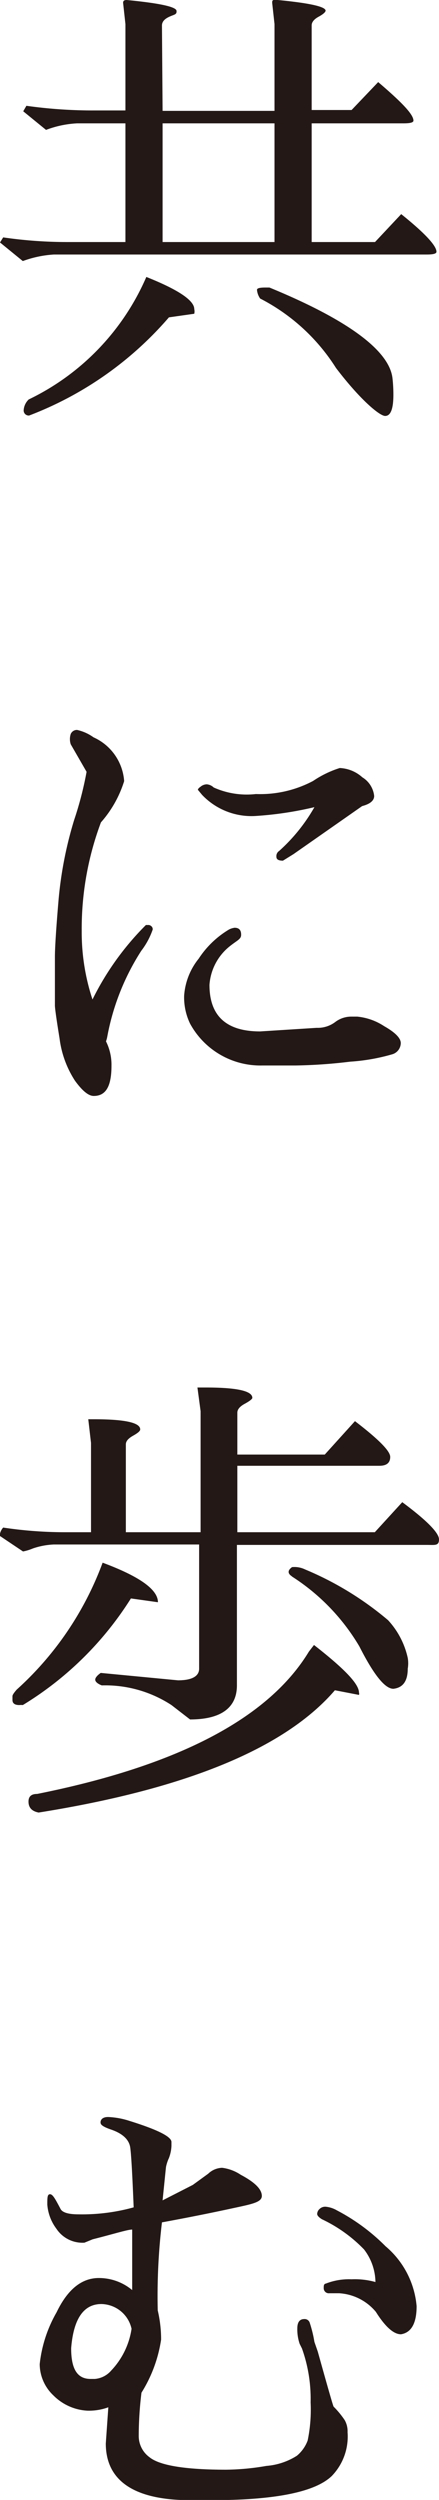<svg xmlns="http://www.w3.org/2000/svg" viewBox="0 0 20.79 118.16"><defs><style>.cls-1{fill:#231815;}</style></defs><g id="レイヤー_2" data-name="レイヤー 2"><g id="安本提案"><path class="cls-1" d="M7.7,5.24H13V1.14l-.11-1c0-.1,0-.15.16-.15q2.35.22,2.37.51c0,.07-.11.17-.33.29s-.33.26-.33.41v4h1.89l1.26-1.32C19,4.81,19.58,5.4,19.58,5.7c0,.09-.15.13-.46.13H14.76v5.61h3L19,10.12c1.11.89,1.67,1.49,1.67,1.78,0,.09-.15.13-.46.13H2.55a5.14,5.14,0,0,0-1.47.31L0,11.46l.15-.24a21.05,21.05,0,0,0,3,.22H5.94V5.83H3.65a4.82,4.82,0,0,0-1.47.31L1.1,5.26,1.25,5a22.61,22.61,0,0,0,3,.22H5.94V1.14l-.11-1Q5.82,0,6,0C7.55.15,8.34.32,8.36.51S8.25.68,8,.8s-.33.26-.33.41ZM1.12,19.4a.77.77,0,0,1,.24-.52,11.49,11.49,0,0,0,5.57-5.79c1.51.6,2.27,1.11,2.27,1.52a.48.48,0,0,1,0,.22L8,15a16.5,16.5,0,0,1-6.62,4.64A.24.24,0,0,1,1.12,19.4ZM7.7,5.83v5.61H13V5.83ZM18.63,18.66c0,.67-.13,1-.39,1s-1.18-.76-2.33-2.27a9.24,9.24,0,0,0-3.59-3.28.83.83,0,0,1-.15-.41c0-.08.14-.11.39-.11h.2c3.75,1.54,5.7,3,5.83,4.31A7,7,0,0,1,18.63,18.66Z"/><path class="cls-1" d="M2.6,47.52l0-2.29c0-.39.05-1.24.16-2.54a18.39,18.39,0,0,1,.75-3.93,16.39,16.39,0,0,0,.59-2.28l-.75-1.3a.78.78,0,0,1,0-.49.32.32,0,0,1,.3-.19,2.13,2.13,0,0,1,.78.35,2.46,2.46,0,0,1,1.45,2.07,5.34,5.34,0,0,1-1.1,1.95A14.33,14.33,0,0,0,3.87,44a10.13,10.13,0,0,0,.51,3.24,13.26,13.26,0,0,1,2.53-3.52s.06,0,.13,0,.21.08.19.22a3.55,3.55,0,0,1-.54,1A11.27,11.27,0,0,0,5.08,49a1.41,1.41,0,0,1-.06.22,2.47,2.47,0,0,1,.26,1.15c0,1-.28,1.43-.84,1.43-.25,0-.54-.24-.89-.72a4.75,4.75,0,0,1-.73-2C2.67,48.16,2.6,47.65,2.6,47.52Zm8.51-3.67c.21,0,.31.11.31.33s-.19.26-.57.57a2.56,2.56,0,0,0-.93,1.8c0,1.47.8,2.2,2.4,2.2L15,48.58a1.37,1.37,0,0,0,.87-.27,1.25,1.25,0,0,1,.76-.26h.29a2.81,2.81,0,0,1,1.27.45c.53.3.79.57.79.8a.56.56,0,0,1-.4.53,9.28,9.28,0,0,1-2,.35,23.94,23.94,0,0,1-2.59.18c-.67,0-1.19,0-1.57,0A3.79,3.79,0,0,1,9,48.38a2.86,2.86,0,0,1-.28-1.32,3.13,3.13,0,0,1,.69-1.75,4.41,4.41,0,0,1,1.44-1.38A.83.83,0,0,1,11.11,43.85Zm3.78-5.7a16.45,16.45,0,0,1-2.83.42,3.23,3.23,0,0,1-2.49-1l-.2-.24s0-.06.12-.14a.48.48,0,0,1,.3-.12.54.54,0,0,1,.33.15,3.83,3.83,0,0,0,2,.31,5.35,5.35,0,0,0,2.71-.62,4.85,4.85,0,0,1,1.26-.61,1.71,1.71,0,0,1,1.07.44,1.18,1.18,0,0,1,.56.88q0,.33-.57.48L13.9,40.37l-.5.31c-.21,0-.31-.06-.31-.18a.29.29,0,0,1,.13-.28A8.25,8.25,0,0,0,14.89,38.15Z"/><path class="cls-1" d="M11.24,68.75h4.14l1.43-1.58c1.11.85,1.67,1.41,1.67,1.69s-.17.42-.51.42H11.24v3.14h6.51L19.05,71c1.16.86,1.74,1.45,1.74,1.76s-.19.26-.57.26l-9,0v6.64c0,1.07-.77,1.61-2.22,1.61l-.88-.68a5.74,5.74,0,0,0-3.3-.93c-.21-.08-.31-.18-.31-.27s.09-.2.26-.32l3.66.35c.69,0,1-.21,1-.55V73H2.55a3.49,3.49,0,0,0-1,.19,2.25,2.25,0,0,1-.46.14L0,72.6a.23.23,0,0,1,0-.11.64.64,0,0,1,.15-.29,19.7,19.7,0,0,0,3,.22H4.31l0-4.22-.13-1.12h.26c1.47,0,2.2.16,2.2.48,0,.08-.11.17-.34.3s-.34.26-.34.41v4.15H9.5V66.7l-.15-1.12h.4c1.46,0,2.2.16,2.2.49,0,.05-.12.15-.36.28s-.35.27-.35.42ZM1.08,80.59a.71.71,0,0,0-.16,0q-.33,0-.33-.24v-.18c0-.06.07-.16.2-.31a15.13,15.13,0,0,0,4.07-6c1.75.65,2.62,1.27,2.62,1.87L6.2,75.55A15.66,15.66,0,0,1,1.08,80.59Zm.75,5.08c-.31-.06-.47-.22-.48-.49s.13-.39.41-.39q10-2,12.87-6.73l.24-.31C16.28,78.85,17,79.58,17,80a.15.15,0,0,1,0,.11l-1.14-.22Q12.32,84,1.83,85.67Zm12-11.16c-.22-.14-.21-.29,0-.44a1.15,1.15,0,0,1,.62.11,15,15,0,0,1,3.93,2.4,3.84,3.84,0,0,1,.93,1.78,1.51,1.51,0,0,1,0,.51c0,.59-.23.9-.68.95h0c-.4,0-.93-.66-1.61-2A9.9,9.9,0,0,0,13.82,74.51Z"/><path class="cls-1" d="M5.13,113.78a2.67,2.67,0,0,1-1,.16,2.45,2.45,0,0,1-1.6-.72,2.05,2.05,0,0,1-.65-1.48,6.25,6.25,0,0,1,.8-2.45q.78-1.62,2-1.62a2.46,2.46,0,0,1,1.58.57V106.3l0-.92c-.22,0-.84.2-1.87.46L4,106a1.48,1.48,0,0,1-1.33-.66,2.17,2.17,0,0,1-.43-1.14c0-.33,0-.49.13-.49s.25.23.49.68c.08.18.37.27.85.27a9.13,9.13,0,0,0,2.62-.33c-.06-1.48-.11-2.42-.16-2.81s-.36-.68-.92-.87c-.29-.1-.45-.19-.48-.28s0-.31.35-.31a3.72,3.72,0,0,1,1,.18c1.35.42,2,.75,2,1v.19A1.82,1.82,0,0,1,8,102a1.87,1.87,0,0,0-.14.43L7.7,104l1.43-.73.73-.53a1,1,0,0,1,.66-.28,2.05,2.05,0,0,1,.88.33c.68.36,1,.69,1,1s-.49.39-1.46.6-2.07.43-3.27.65a29.26,29.26,0,0,0-.2,4.16,6,6,0,0,1,.16,1.38,6.54,6.54,0,0,1-.93,2.51,16.84,16.84,0,0,0-.13,2.05,1.24,1.24,0,0,0,.51,1c.48.39,1.69.59,3.63.59a11.81,11.81,0,0,0,1.91-.18,3.14,3.14,0,0,0,1.44-.48,1.71,1.71,0,0,0,.51-.72,7.18,7.18,0,0,0,.14-1.8A7.09,7.09,0,0,0,14.3,111l-.11-.22a2.12,2.12,0,0,1-.11-.73c0-.29.11-.44.33-.44a.25.25,0,0,1,.26.18,5.93,5.93,0,0,1,.22.9l.16.46c.48,1.72.73,2.59.75,2.6a4.3,4.3,0,0,1,.52.63,1.06,1.06,0,0,1,.14.58,2.68,2.68,0,0,1-.75,2.07q-1.19,1.14-5.7,1.14l-1,0c-2.69,0-4-.94-4-2.68Zm1.1-3.71A1.49,1.49,0,0,0,4.8,108.9c-.84,0-1.32.7-1.43,2.09,0,1,.3,1.45.92,1.45h.2a1.14,1.14,0,0,0,.77-.39A3.64,3.64,0,0,0,6.23,110.07Zm9.83-1.68-.46,0a.24.24,0,0,1-.27-.24c0-.12,0-.2.11-.22a3,3,0,0,1,1.21-.2,3.59,3.59,0,0,1,1.13.13,2.58,2.58,0,0,0-.54-1.54,6.78,6.78,0,0,0-2-1.43c-.14-.09-.22-.17-.22-.25a.33.33,0,0,1,.11-.23.38.38,0,0,1,.29-.11,1.29,1.29,0,0,1,.53.17,9.35,9.35,0,0,1,2.31,1.7A4.17,4.17,0,0,1,19.73,109c0,.81-.25,1.25-.74,1.33h0c-.35,0-.75-.36-1.19-1.06v0A2.45,2.45,0,0,0,16.06,108.39Z"/></g></g></svg>